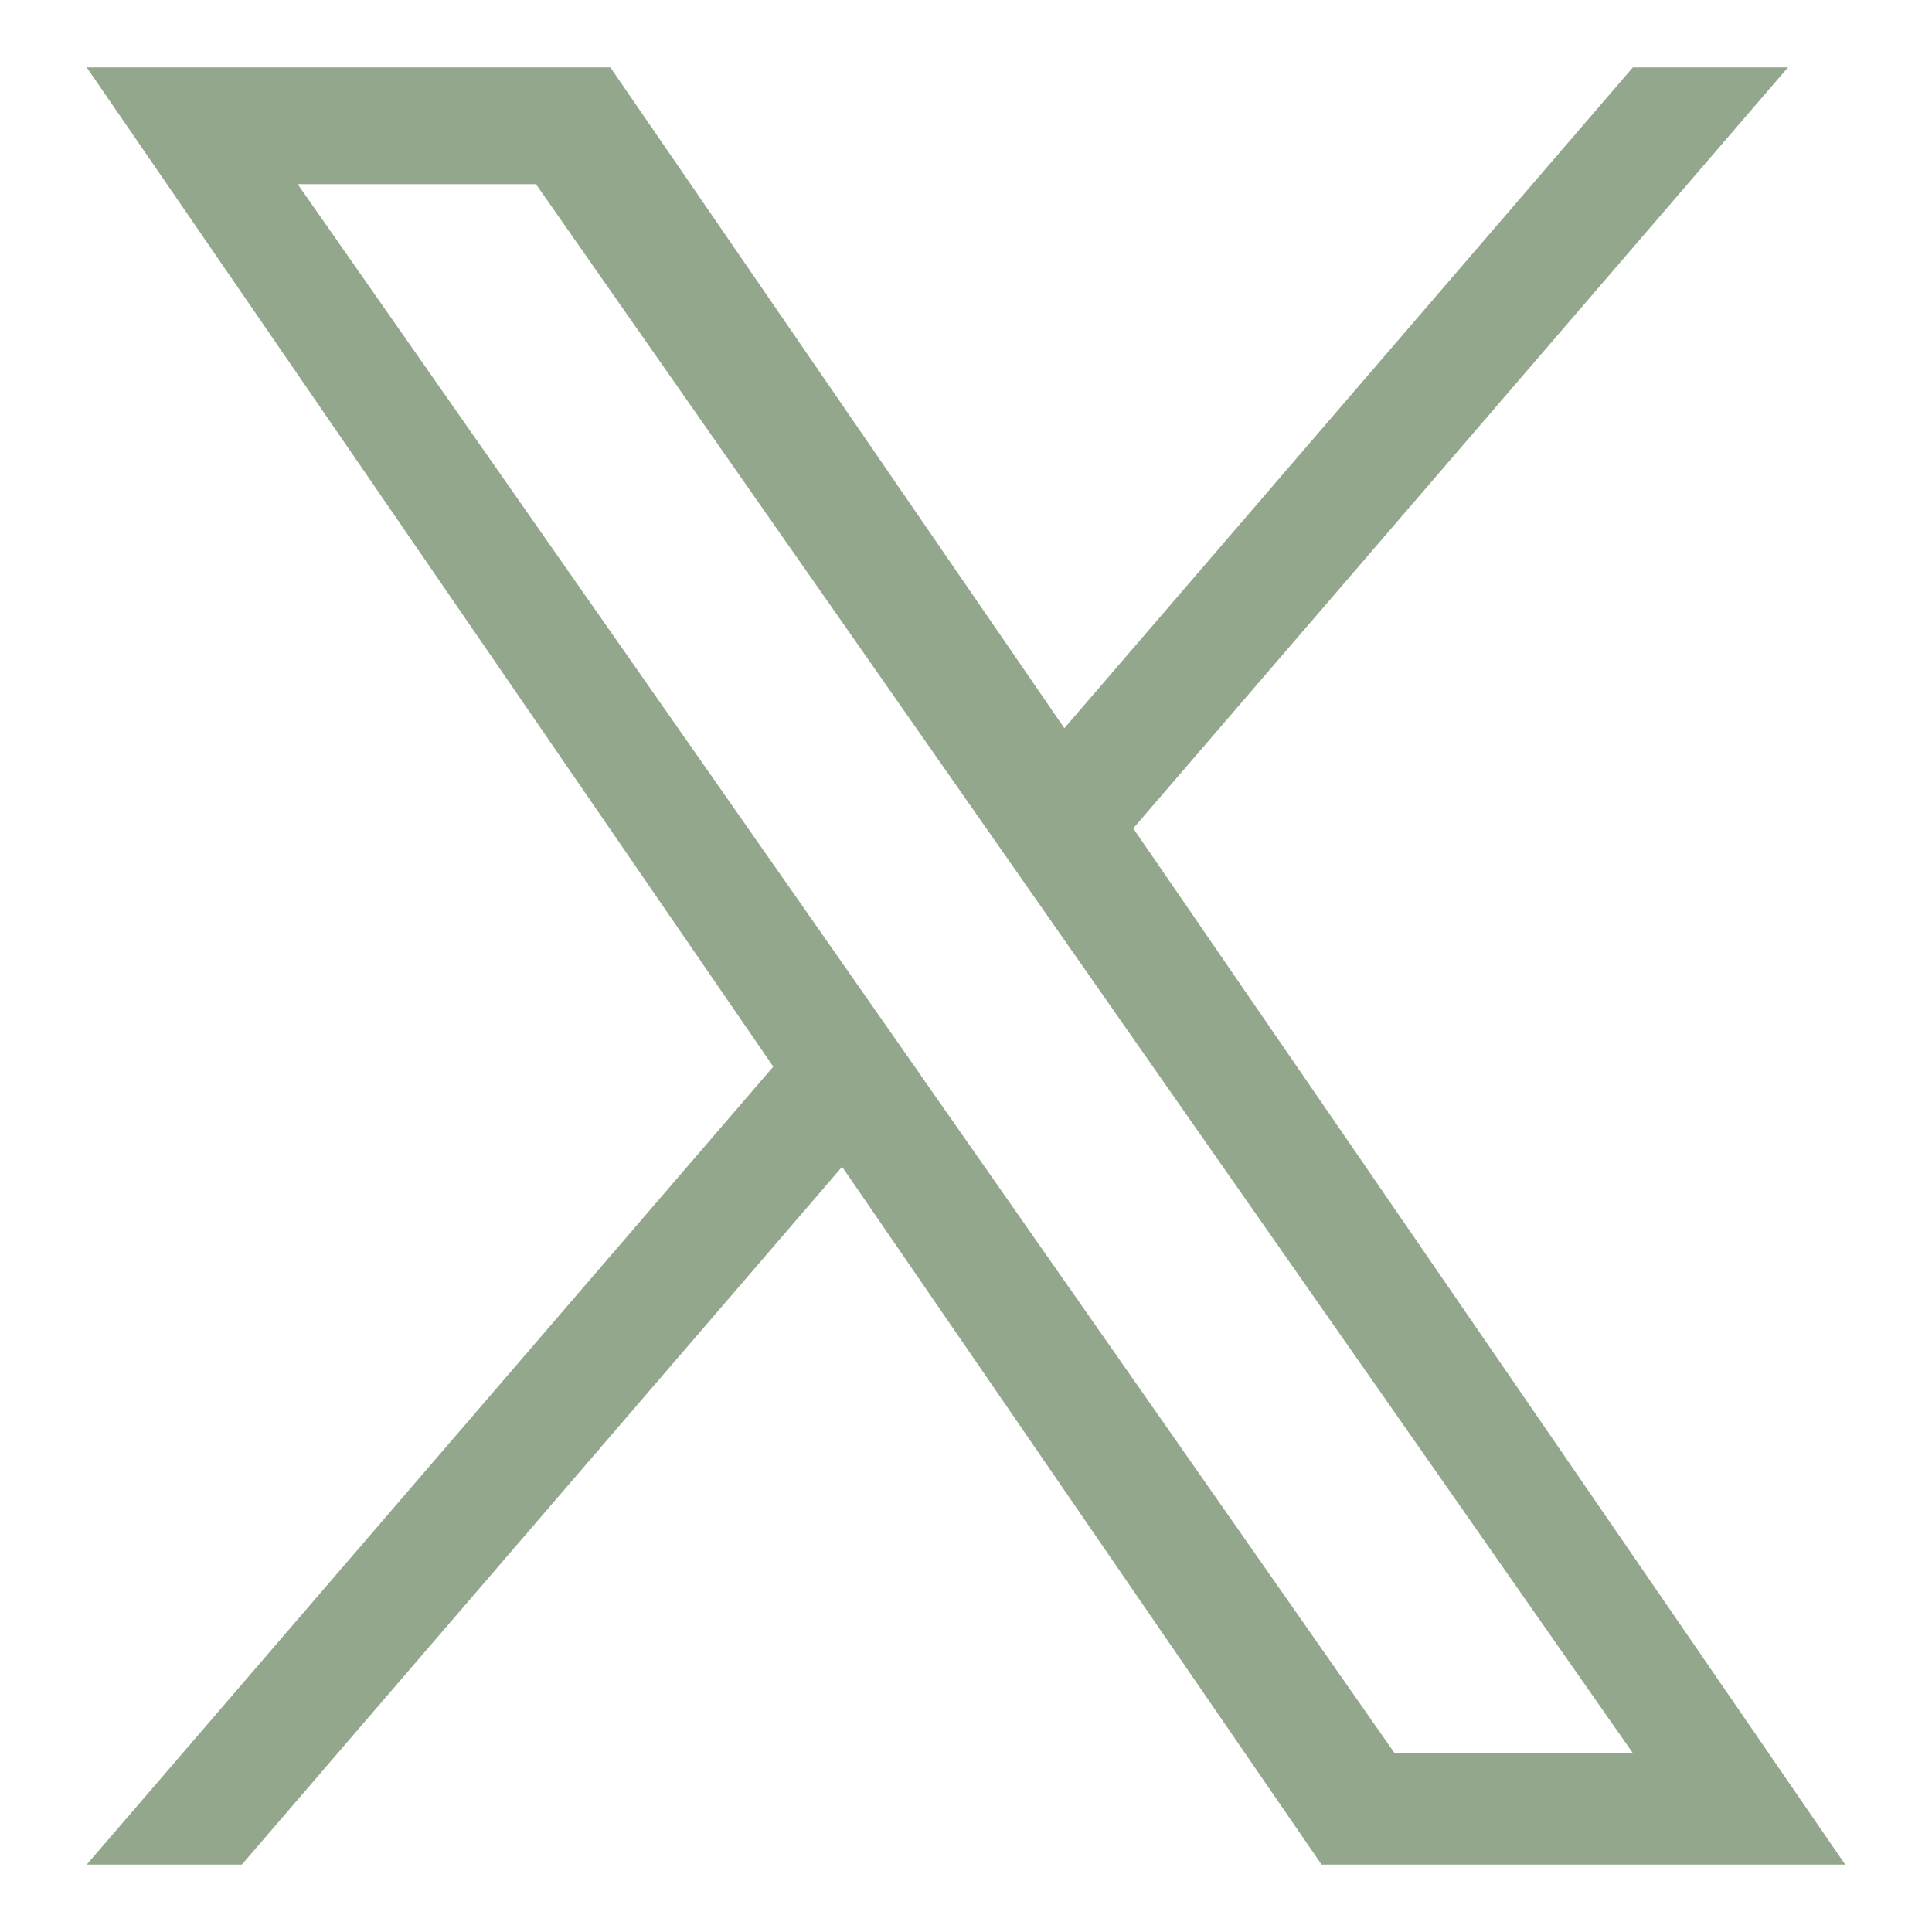 <?xml version="1.0" encoding="UTF-8"?>
<svg id="Layer_1" xmlns="http://www.w3.org/2000/svg" version="1.1" viewBox="0 0 24 24">
  <!-- Generator: Adobe Illustrator 29.5.1, SVG Export Plug-In . SVG Version: 2.1.0 Build 141)  -->
  <defs>
    <style>
      .st0 {
        fill: #93a78d;
      }
    </style>
  </defs>
  <path class="st0" d="M14.078,10.29L22.211.837h-1.927l-7.062,8.209L7.582.837H1.077l8.529,12.413L1.077,23.163h1.927l7.457-8.669,5.956,8.669h6.505l-8.845-12.873h0ZM11.439,13.359l-.864-1.236L3.698,2.288h2.96l5.549,7.937.864,1.236,7.213,10.317h-2.96l-5.886-8.419h0Z"/>
</svg>